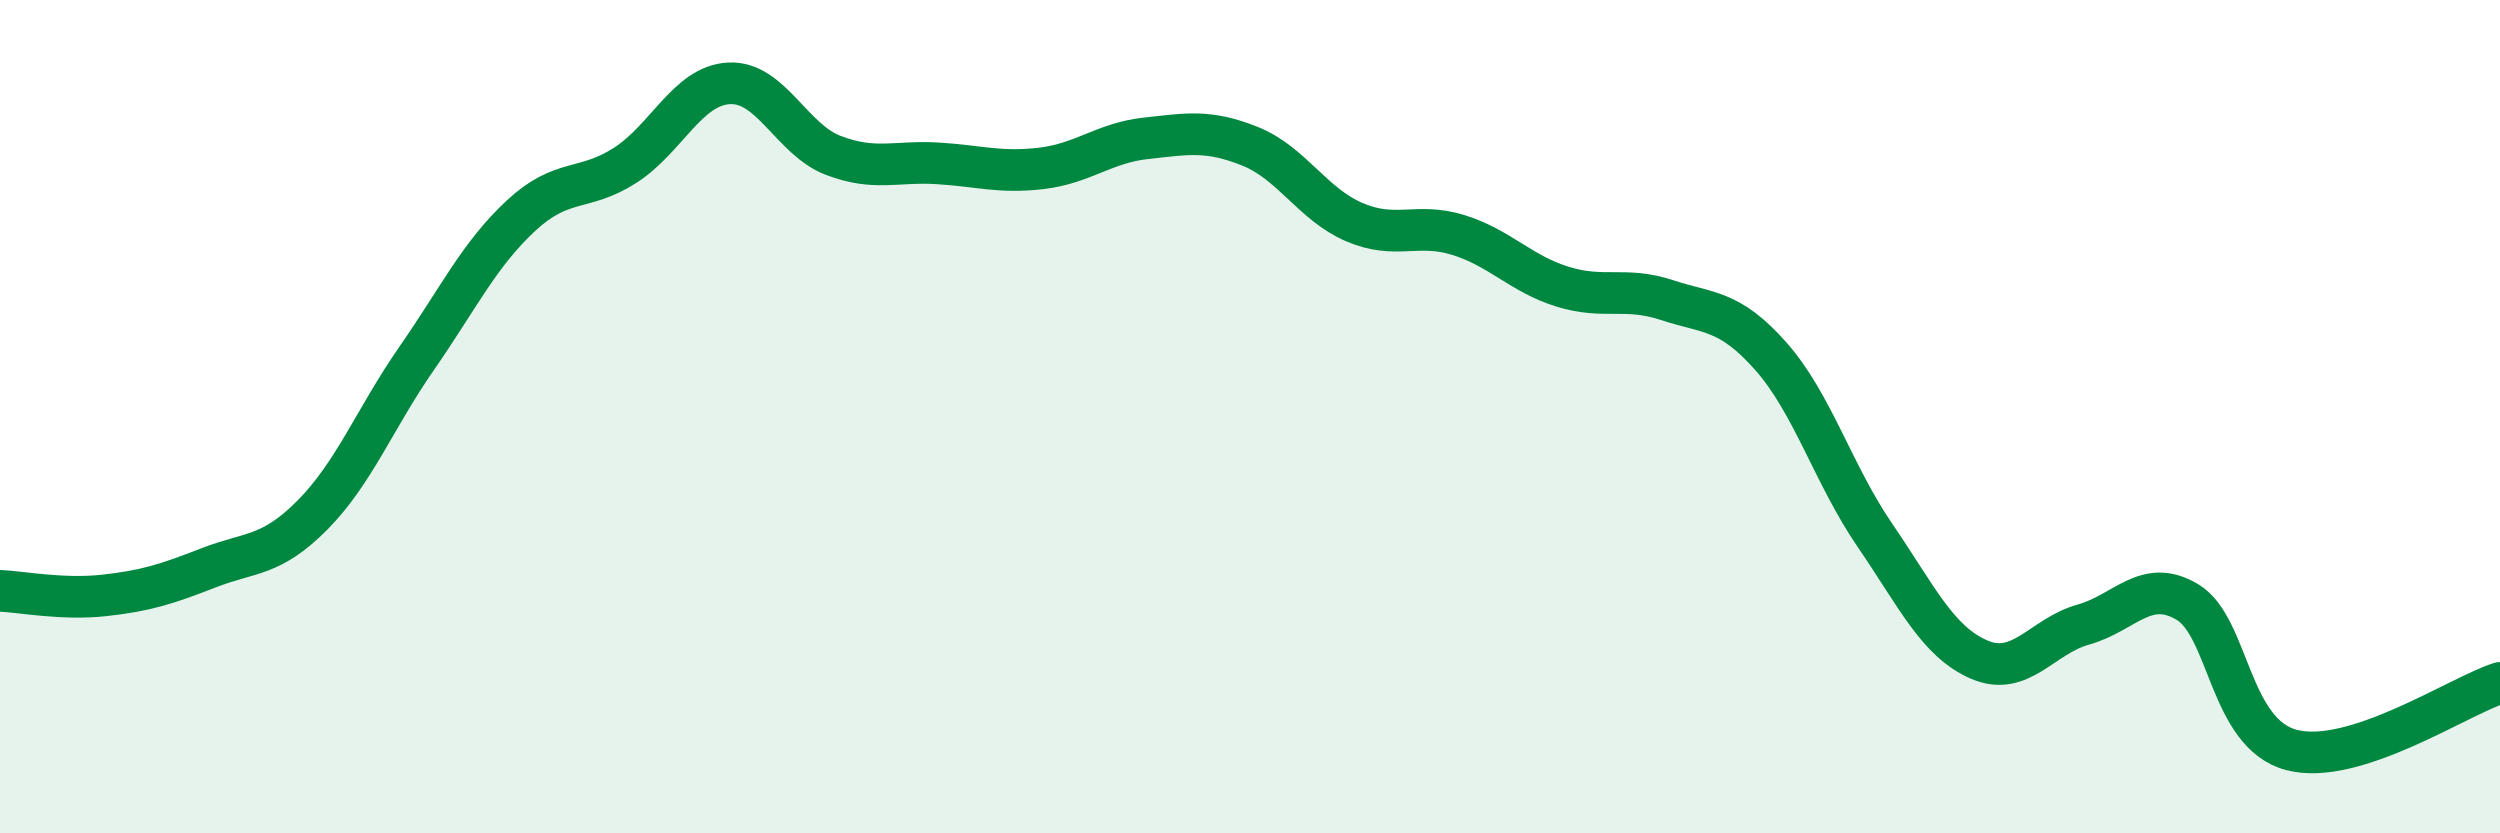 
    <svg width="60" height="20" viewBox="0 0 60 20" xmlns="http://www.w3.org/2000/svg">
      <path
        d="M 0,14.18 C 0.5,14.2 1.5,14.4 2.5,14.29 C 3.5,14.18 4,14.02 5,13.63 C 6,13.24 6.5,13.37 7.5,12.36 C 8.5,11.35 9,10.04 10,8.6 C 11,7.16 11.5,6.11 12.5,5.18 C 13.5,4.25 14,4.61 15,3.97 C 16,3.33 16.5,2.05 17.5,2 C 18.5,1.95 19,3.35 20,3.73 C 21,4.11 21.5,3.86 22.5,3.92 C 23.5,3.98 24,4.16 25,4.04 C 26,3.92 26.5,3.43 27.5,3.32 C 28.5,3.21 29,3.11 30,3.51 C 31,3.91 31.5,4.9 32.5,5.33 C 33.5,5.76 34,5.33 35,5.64 C 36,5.95 36.5,6.57 37.5,6.88 C 38.5,7.19 39,6.87 40,7.2 C 41,7.53 41.5,7.42 42.5,8.55 C 43.5,9.68 44,11.39 45,12.85 C 46,14.31 46.5,15.4 47.5,15.83 C 48.5,16.26 49,15.27 50,14.99 C 51,14.71 51.5,13.85 52.5,14.45 C 53.5,15.05 53.5,17.61 55,18 C 56.5,18.39 59,16.71 60,16.39L60 20L0 20Z"
        fill="#008740"
        opacity="0.1"
        stroke-linecap="round"
        stroke-linejoin="round"
      />
      <path
        d="M 0,14.18 C 0.5,14.2 1.5,14.4 2.5,14.29 C 3.5,14.18 4,14.02 5,13.63 C 6,13.24 6.5,13.37 7.5,12.36 C 8.5,11.35 9,10.04 10,8.6 C 11,7.16 11.5,6.11 12.5,5.18 C 13.5,4.25 14,4.61 15,3.97 C 16,3.33 16.5,2.05 17.5,2 C 18.5,1.95 19,3.35 20,3.73 C 21,4.11 21.5,3.86 22.5,3.92 C 23.5,3.98 24,4.16 25,4.04 C 26,3.92 26.5,3.43 27.5,3.32 C 28.5,3.21 29,3.11 30,3.51 C 31,3.91 31.5,4.9 32.5,5.33 C 33.5,5.76 34,5.33 35,5.64 C 36,5.95 36.5,6.57 37.5,6.88 C 38.5,7.19 39,6.87 40,7.2 C 41,7.53 41.5,7.42 42.5,8.55 C 43.5,9.68 44,11.39 45,12.85 C 46,14.31 46.5,15.4 47.5,15.83 C 48.5,16.26 49,15.27 50,14.99 C 51,14.71 51.5,13.85 52.5,14.45 C 53.5,15.05 53.5,17.61 55,18 C 56.5,18.39 59,16.71 60,16.39"
        stroke="#008740"
        stroke-width="1"
        fill="none"
        stroke-linecap="round"
        stroke-linejoin="round"
      />
    </svg>
  